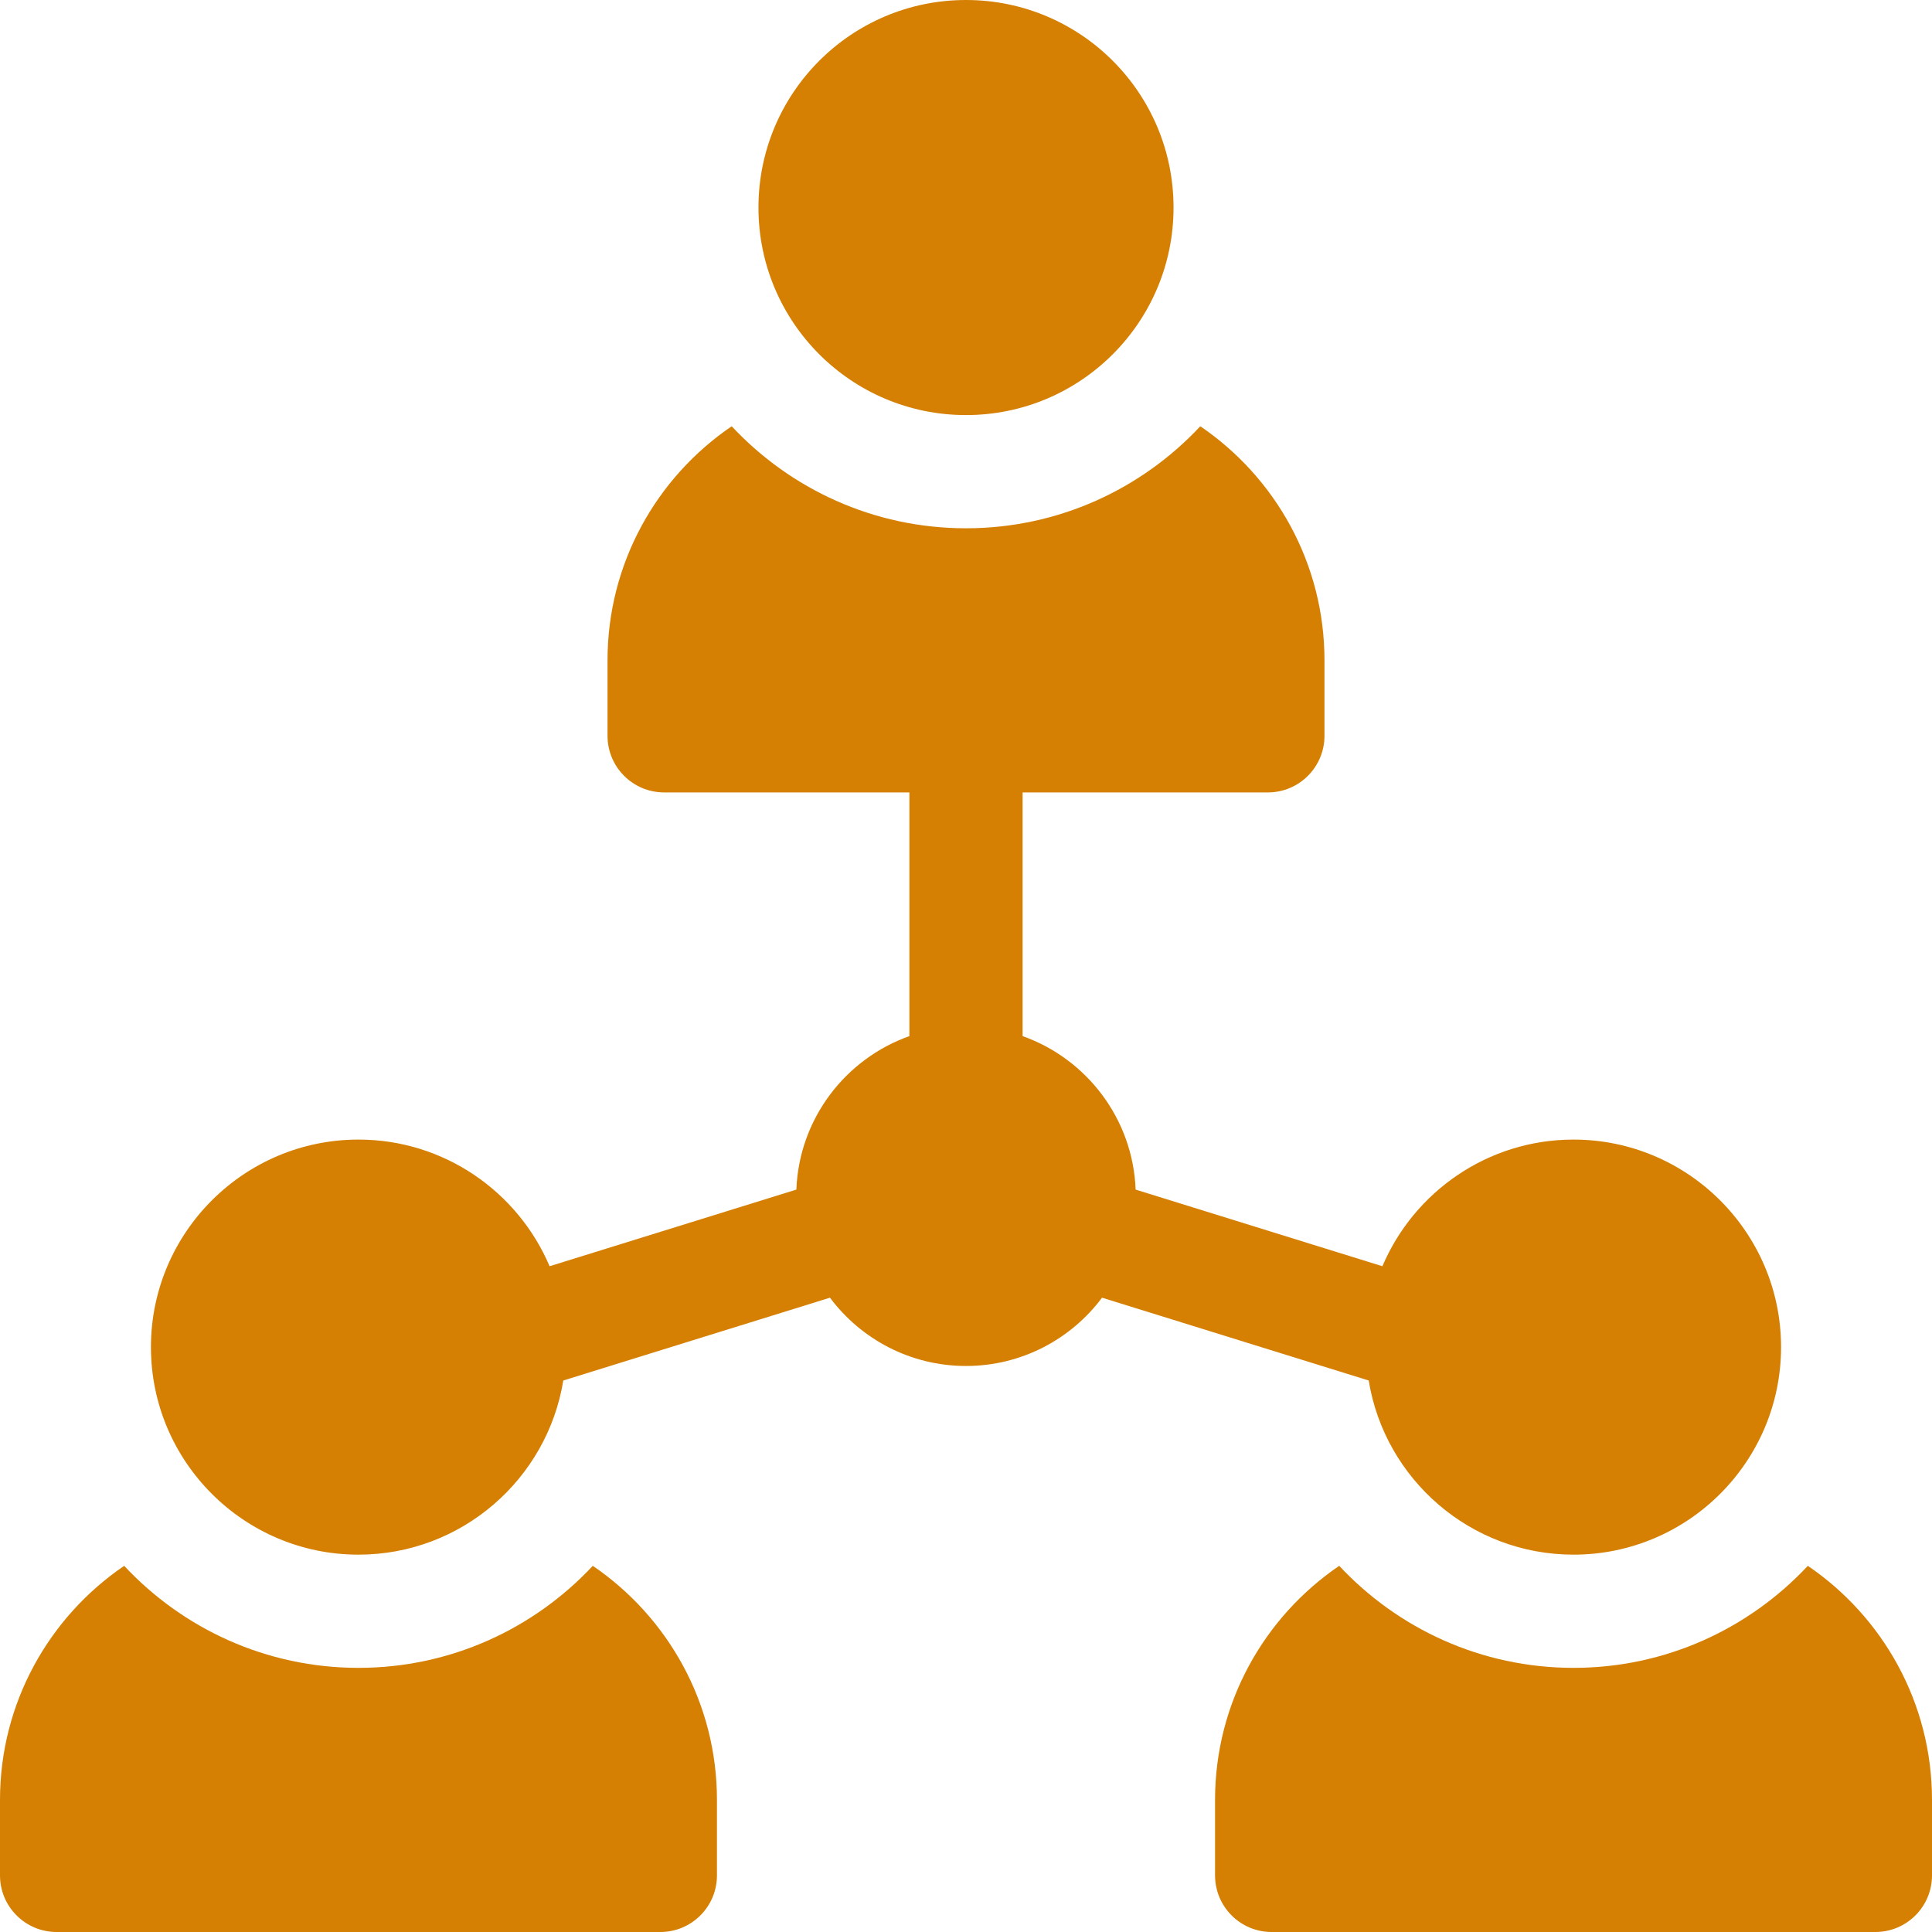 <svg xmlns="http://www.w3.org/2000/svg" version="1.1" xmlns:xlink="http://www.w3.org/1999/xlink" width="512" height="512" x="0" y="0" viewBox="0 0 512 512" style="enable-background:new 0 0 512 512" xml:space="preserve" class=""><g><circle cx="256" cy="55" r="55" fill="#d58003" opacity="1" data-original="#000000"></circle><path d="M157.093 414.961C141.568 431.581 119.484 442 95 442s-46.568-10.419-62.093-27.039C13.061 428.468 0 451.236 0 477v20c0 8.284 6.716 15 15 15h160c8.284 0 15-6.716 15-15v-20c0-25.764-13.061-48.532-32.907-62.039zM479.093 414.961C463.568 431.581 441.484 442 417 442s-46.568-10.419-62.093-27.039C335.061 428.468 322 451.236 322 477v20c0 8.284 6.716 15 15 15h160c8.284 0 15-6.716 15-15v-20c0-25.764-13.061-48.532-32.907-62.039zM362.722 365.85C366.968 391.983 389.686 412 417 412c30.327 0 55-24.673 55-55s-24.673-55-55-55c-22.726 0-42.277 13.856-50.649 33.564l-65.395-20.309c-.721-18.796-13.02-34.668-29.956-40.675V210h65c8.284 0 15-6.716 15-15v-20c0-25.764-13.061-48.532-32.907-62.039C302.568 129.581 280.484 140 256 140s-46.568-10.419-62.093-27.039C174.061 126.468 161 149.236 161 175v20c0 8.284 6.716 15 15 15h65v64.58c-16.936 6.007-29.234 21.878-29.956 40.675l-65.395 20.309C137.277 315.856 117.726 302 95 302c-30.327 0-55 24.673-55 55s24.673 55 55 55c27.314 0 50.032-20.017 54.278-46.15l70.67-21.947C228.161 354.881 241.265 362 256 362s27.839-7.119 36.052-18.098z" fill="#d58003" opacity="1" data-original="#000000"></path></g></svg>